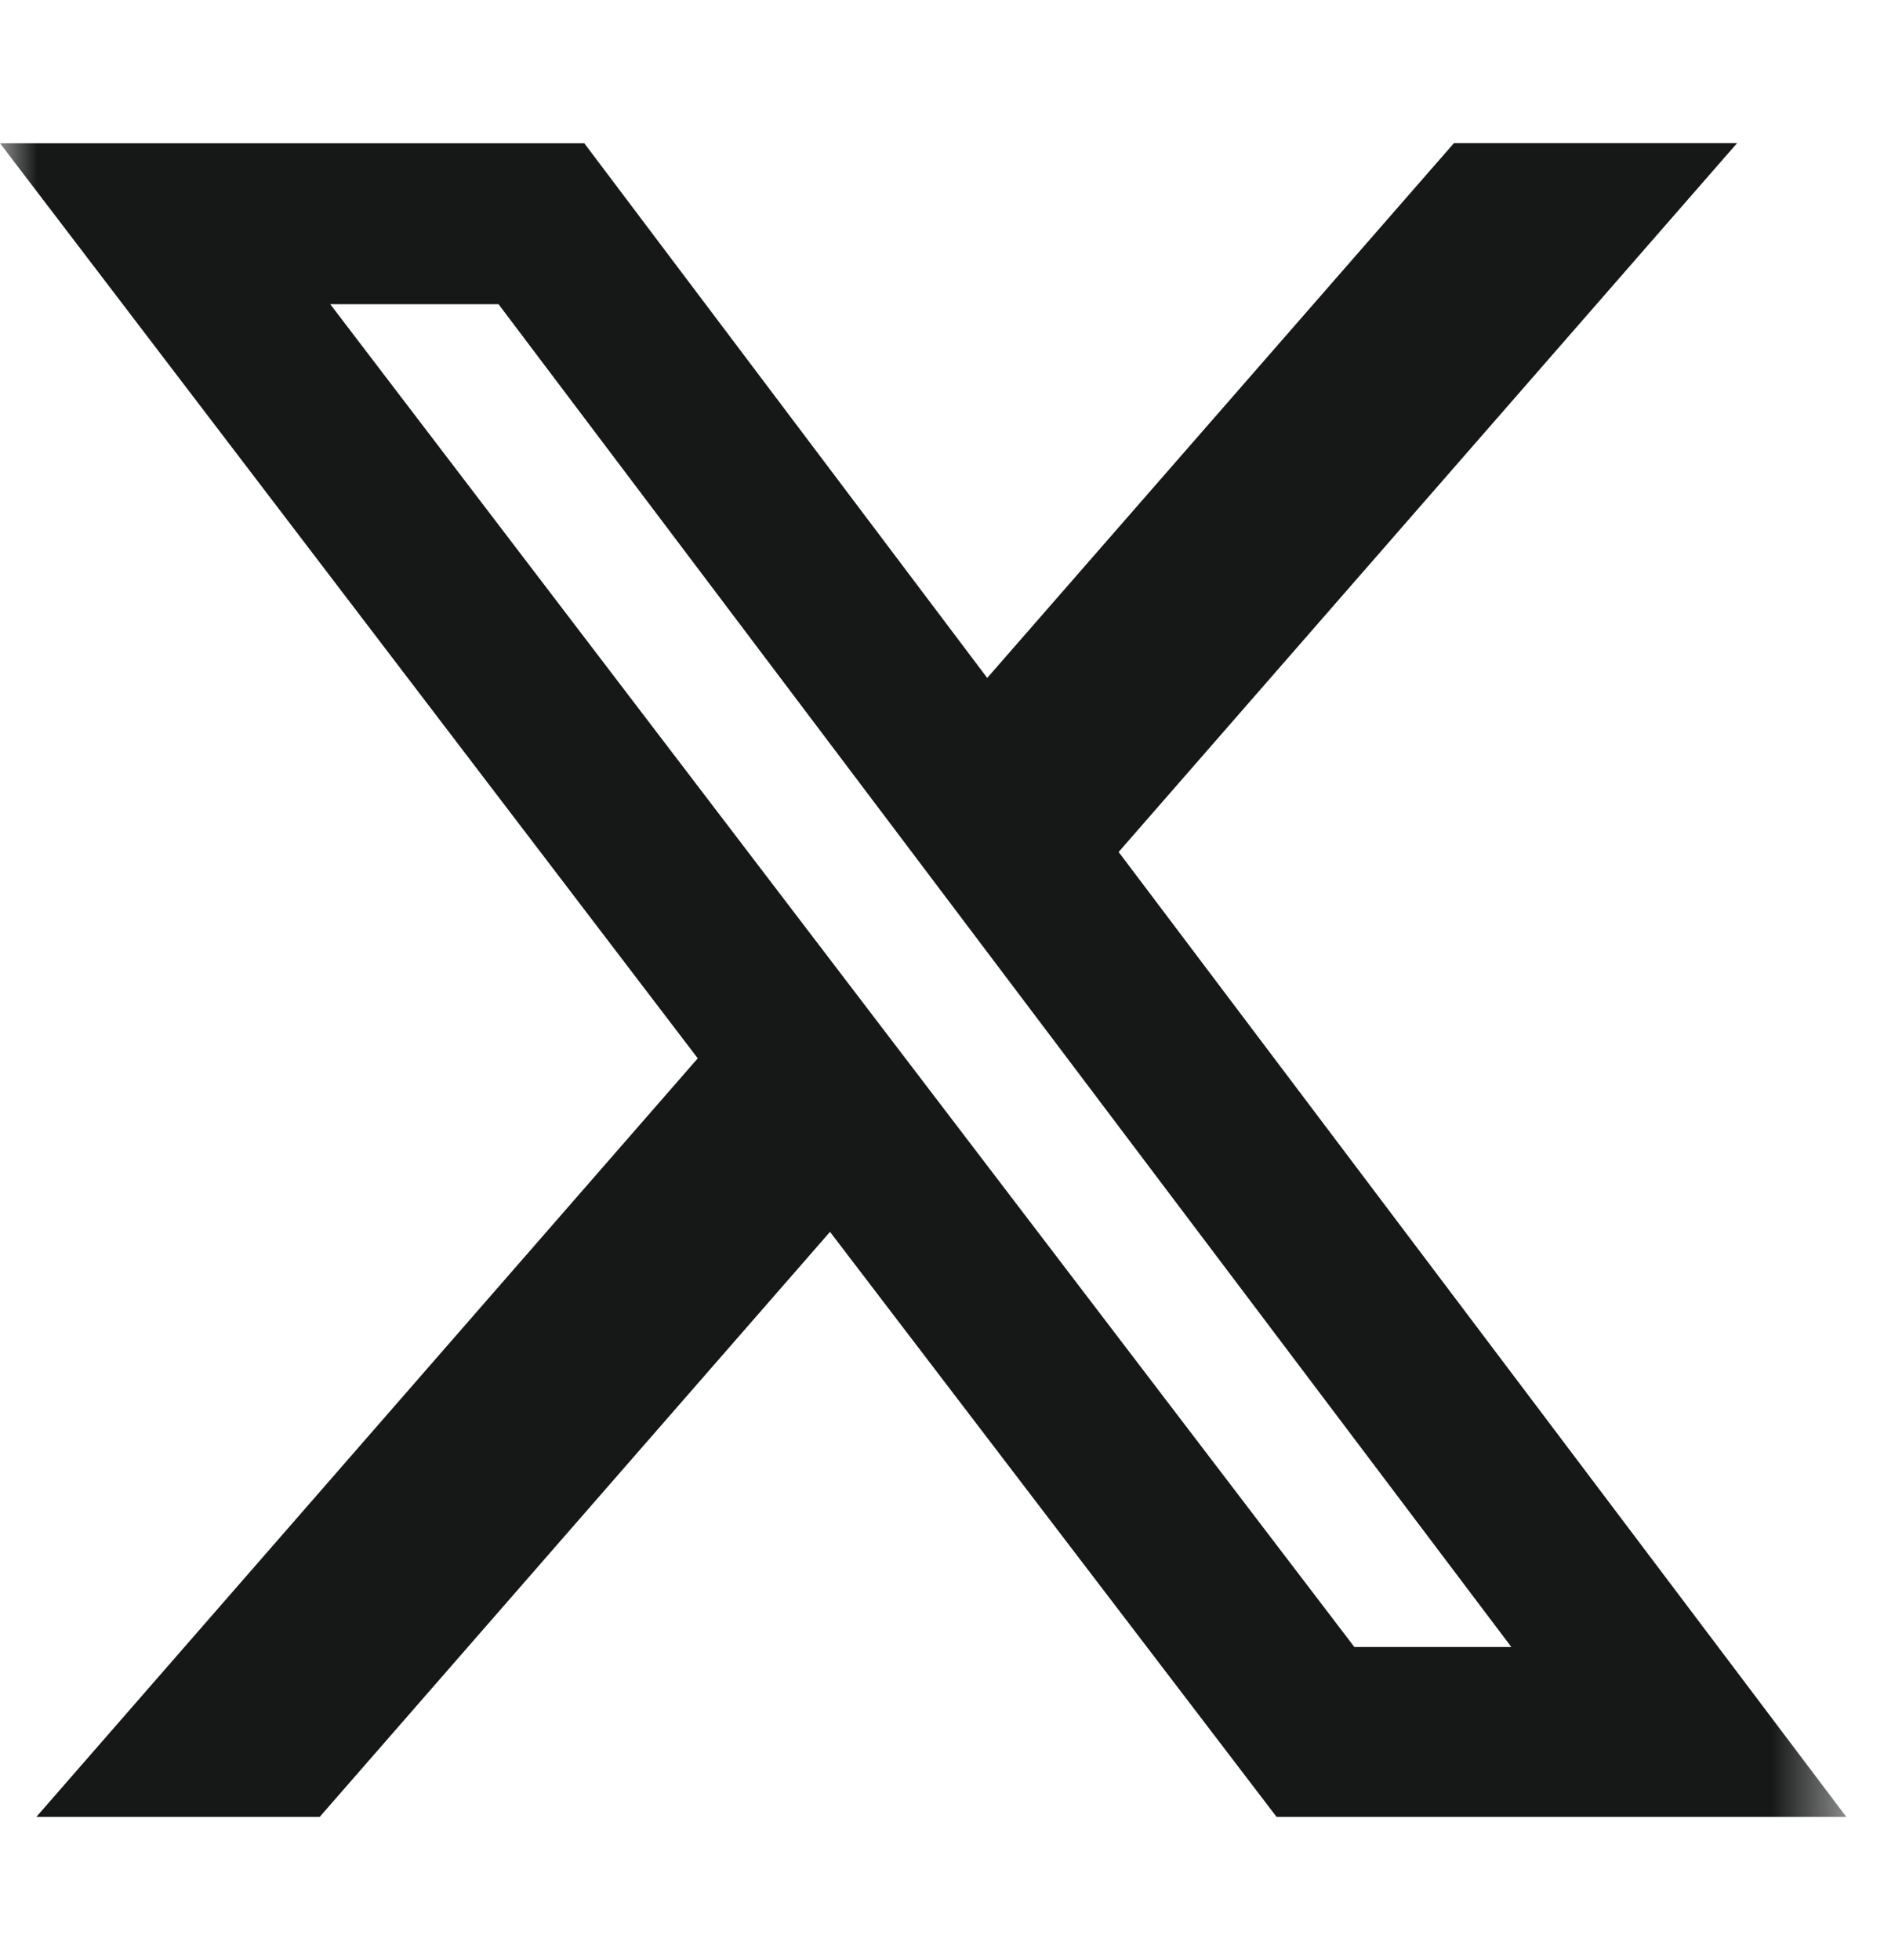 <svg xmlns="http://www.w3.org/2000/svg" width="25" height="26" fill="none"><g clip-path="url(#a)"><mask id="b" width="25" height="26" x="0" y="0" maskUnits="userSpaceOnUse" style="mask-type:luminance"><path fill="#fff" d="M0 .75h24.5v24.5H0V.75Z"/></mask><g mask="url(#b)"><path fill="#161817" d="M19.294 1.898h3.757l-8.207 9.404 9.656 12.8h-7.56l-5.926-7.761-6.772 7.761H.482l8.777-10.063L0 1.9h7.753L13.1 8.993l6.193-7.094Zm-1.322 19.95h2.083L6.615 4.035H4.382l13.59 17.813Z"/></g></g><defs><clipPath id="a"><path fill="#fff" d="M0 .75h24.5v24.5H0z"/></clipPath></defs></svg>
